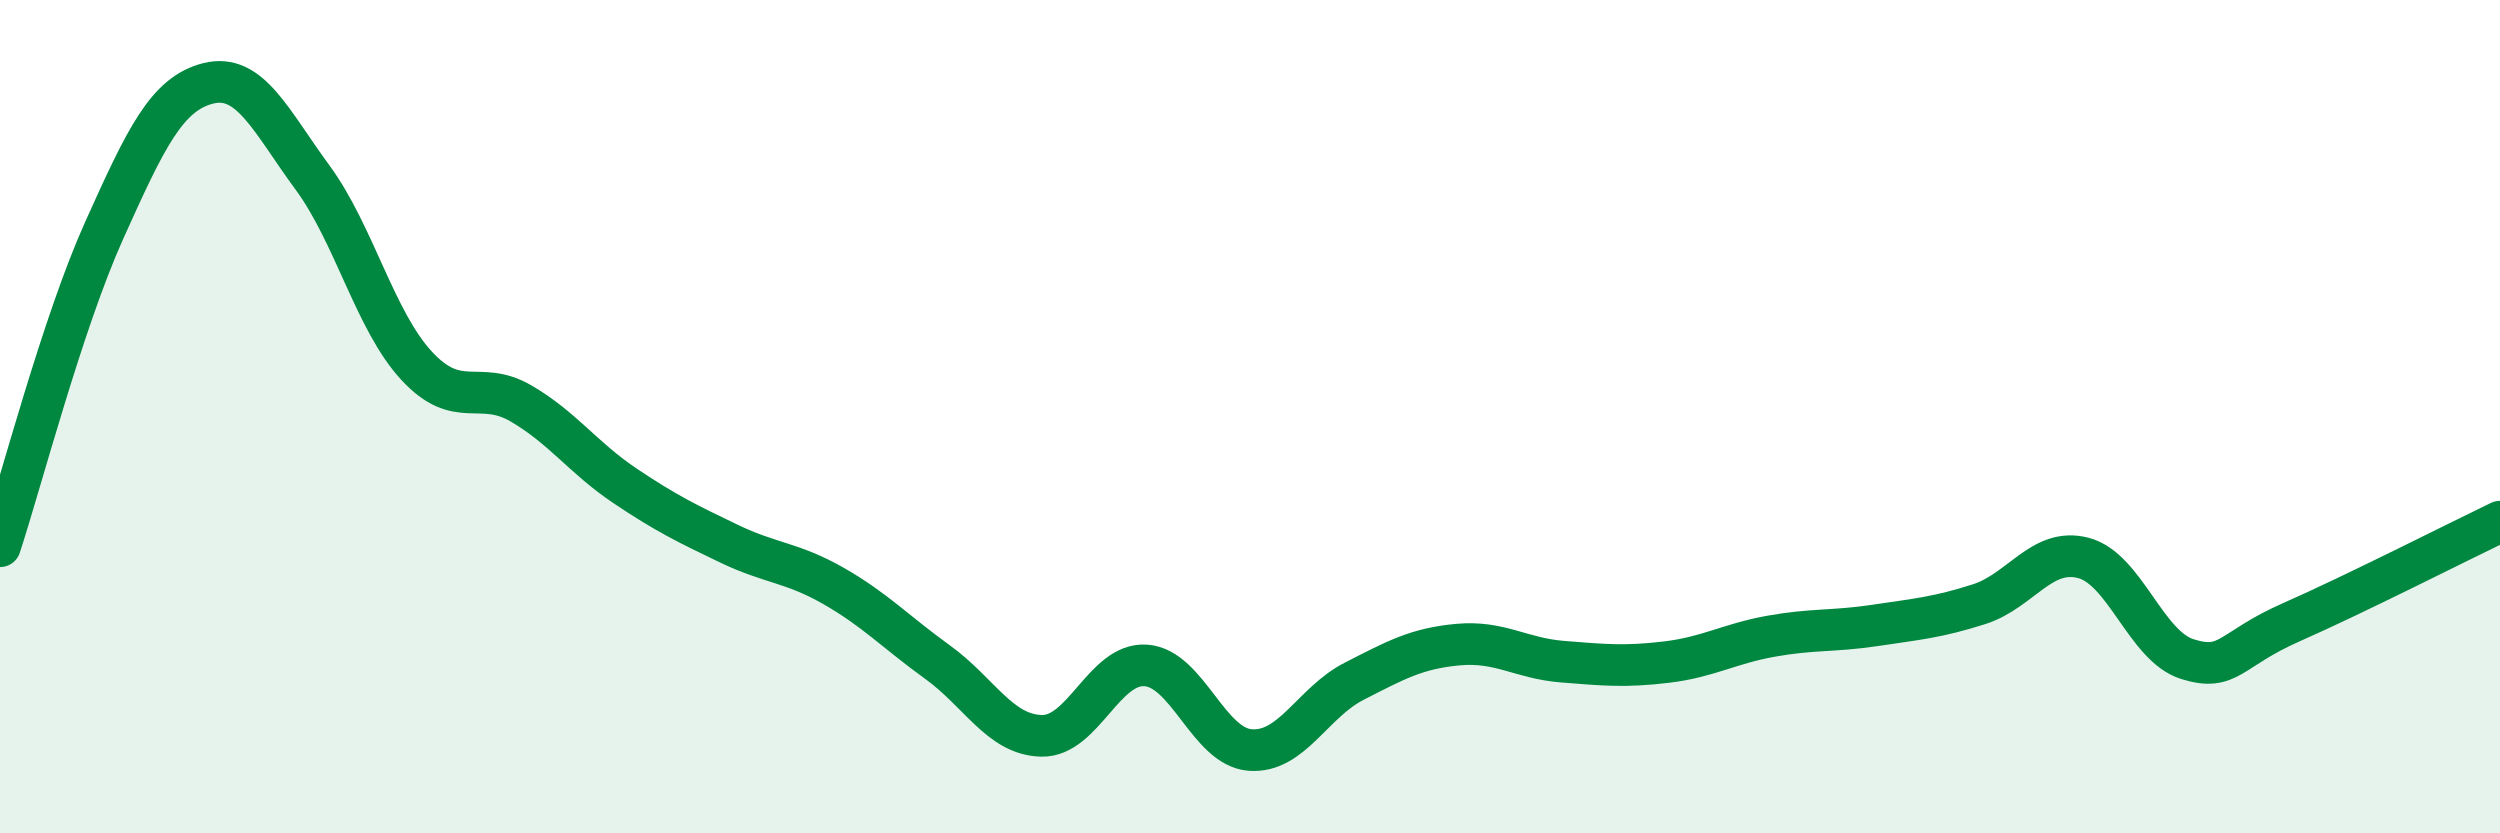 
    <svg width="60" height="20" viewBox="0 0 60 20" xmlns="http://www.w3.org/2000/svg">
      <path
        d="M 0,13.11 C 0.5,11.59 1.5,7.75 2.5,5.53 C 3.5,3.31 4,2.25 5,2 C 6,1.75 6.5,2.9 7.5,4.26 C 8.5,5.62 9,7.7 10,8.78 C 11,9.86 11.5,9.1 12.5,9.68 C 13.5,10.26 14,10.99 15,11.66 C 16,12.33 16.5,12.57 17.5,13.05 C 18.5,13.53 19,13.49 20,14.06 C 21,14.63 21.5,15.17 22.5,15.89 C 23.5,16.61 24,17.64 25,17.66 C 26,17.68 26.5,15.9 27.5,15.97 C 28.5,16.04 29,17.92 30,18 C 31,18.08 31.5,16.86 32.5,16.35 C 33.5,15.84 34,15.56 35,15.47 C 36,15.38 36.5,15.8 37.5,15.88 C 38.5,15.96 39,16.01 40,15.89 C 41,15.77 41.5,15.45 42.5,15.27 C 43.5,15.09 44,15.16 45,15.01 C 46,14.86 46.5,14.82 47.5,14.5 C 48.5,14.18 49,13.13 50,13.39 C 51,13.65 51.5,15.51 52.5,15.82 C 53.5,16.13 53.5,15.59 55,14.93 C 56.5,14.27 59,13 60,12.52L60 20L0 20Z"
        fill="#008740"
        opacity="0.1"
        stroke-linecap="round"
        stroke-linejoin="round"
      />
      <path
        d="M 0,13.11 C 0.5,11.59 1.5,7.75 2.5,5.53 C 3.5,3.31 4,2.25 5,2 C 6,1.75 6.5,2.9 7.5,4.26 C 8.5,5.62 9,7.7 10,8.78 C 11,9.86 11.5,9.1 12.5,9.68 C 13.5,10.26 14,10.99 15,11.66 C 16,12.33 16.5,12.57 17.5,13.05 C 18.5,13.53 19,13.49 20,14.06 C 21,14.63 21.5,15.17 22.5,15.89 C 23.5,16.61 24,17.64 25,17.66 C 26,17.68 26.5,15.9 27.5,15.97 C 28.5,16.04 29,17.92 30,18 C 31,18.08 31.5,16.86 32.5,16.35 C 33.5,15.84 34,15.56 35,15.47 C 36,15.38 36.5,15.8 37.5,15.88 C 38.5,15.96 39,16.01 40,15.89 C 41,15.77 41.5,15.45 42.5,15.27 C 43.5,15.09 44,15.16 45,15.01 C 46,14.86 46.5,14.82 47.5,14.5 C 48.5,14.18 49,13.13 50,13.39 C 51,13.65 51.5,15.51 52.5,15.82 C 53.5,16.13 53.5,15.59 55,14.93 C 56.5,14.27 59,13 60,12.52"
        stroke="#008740"
        stroke-width="1"
        fill="none"
        stroke-linecap="round"
        stroke-linejoin="round"
      />
    </svg>
  